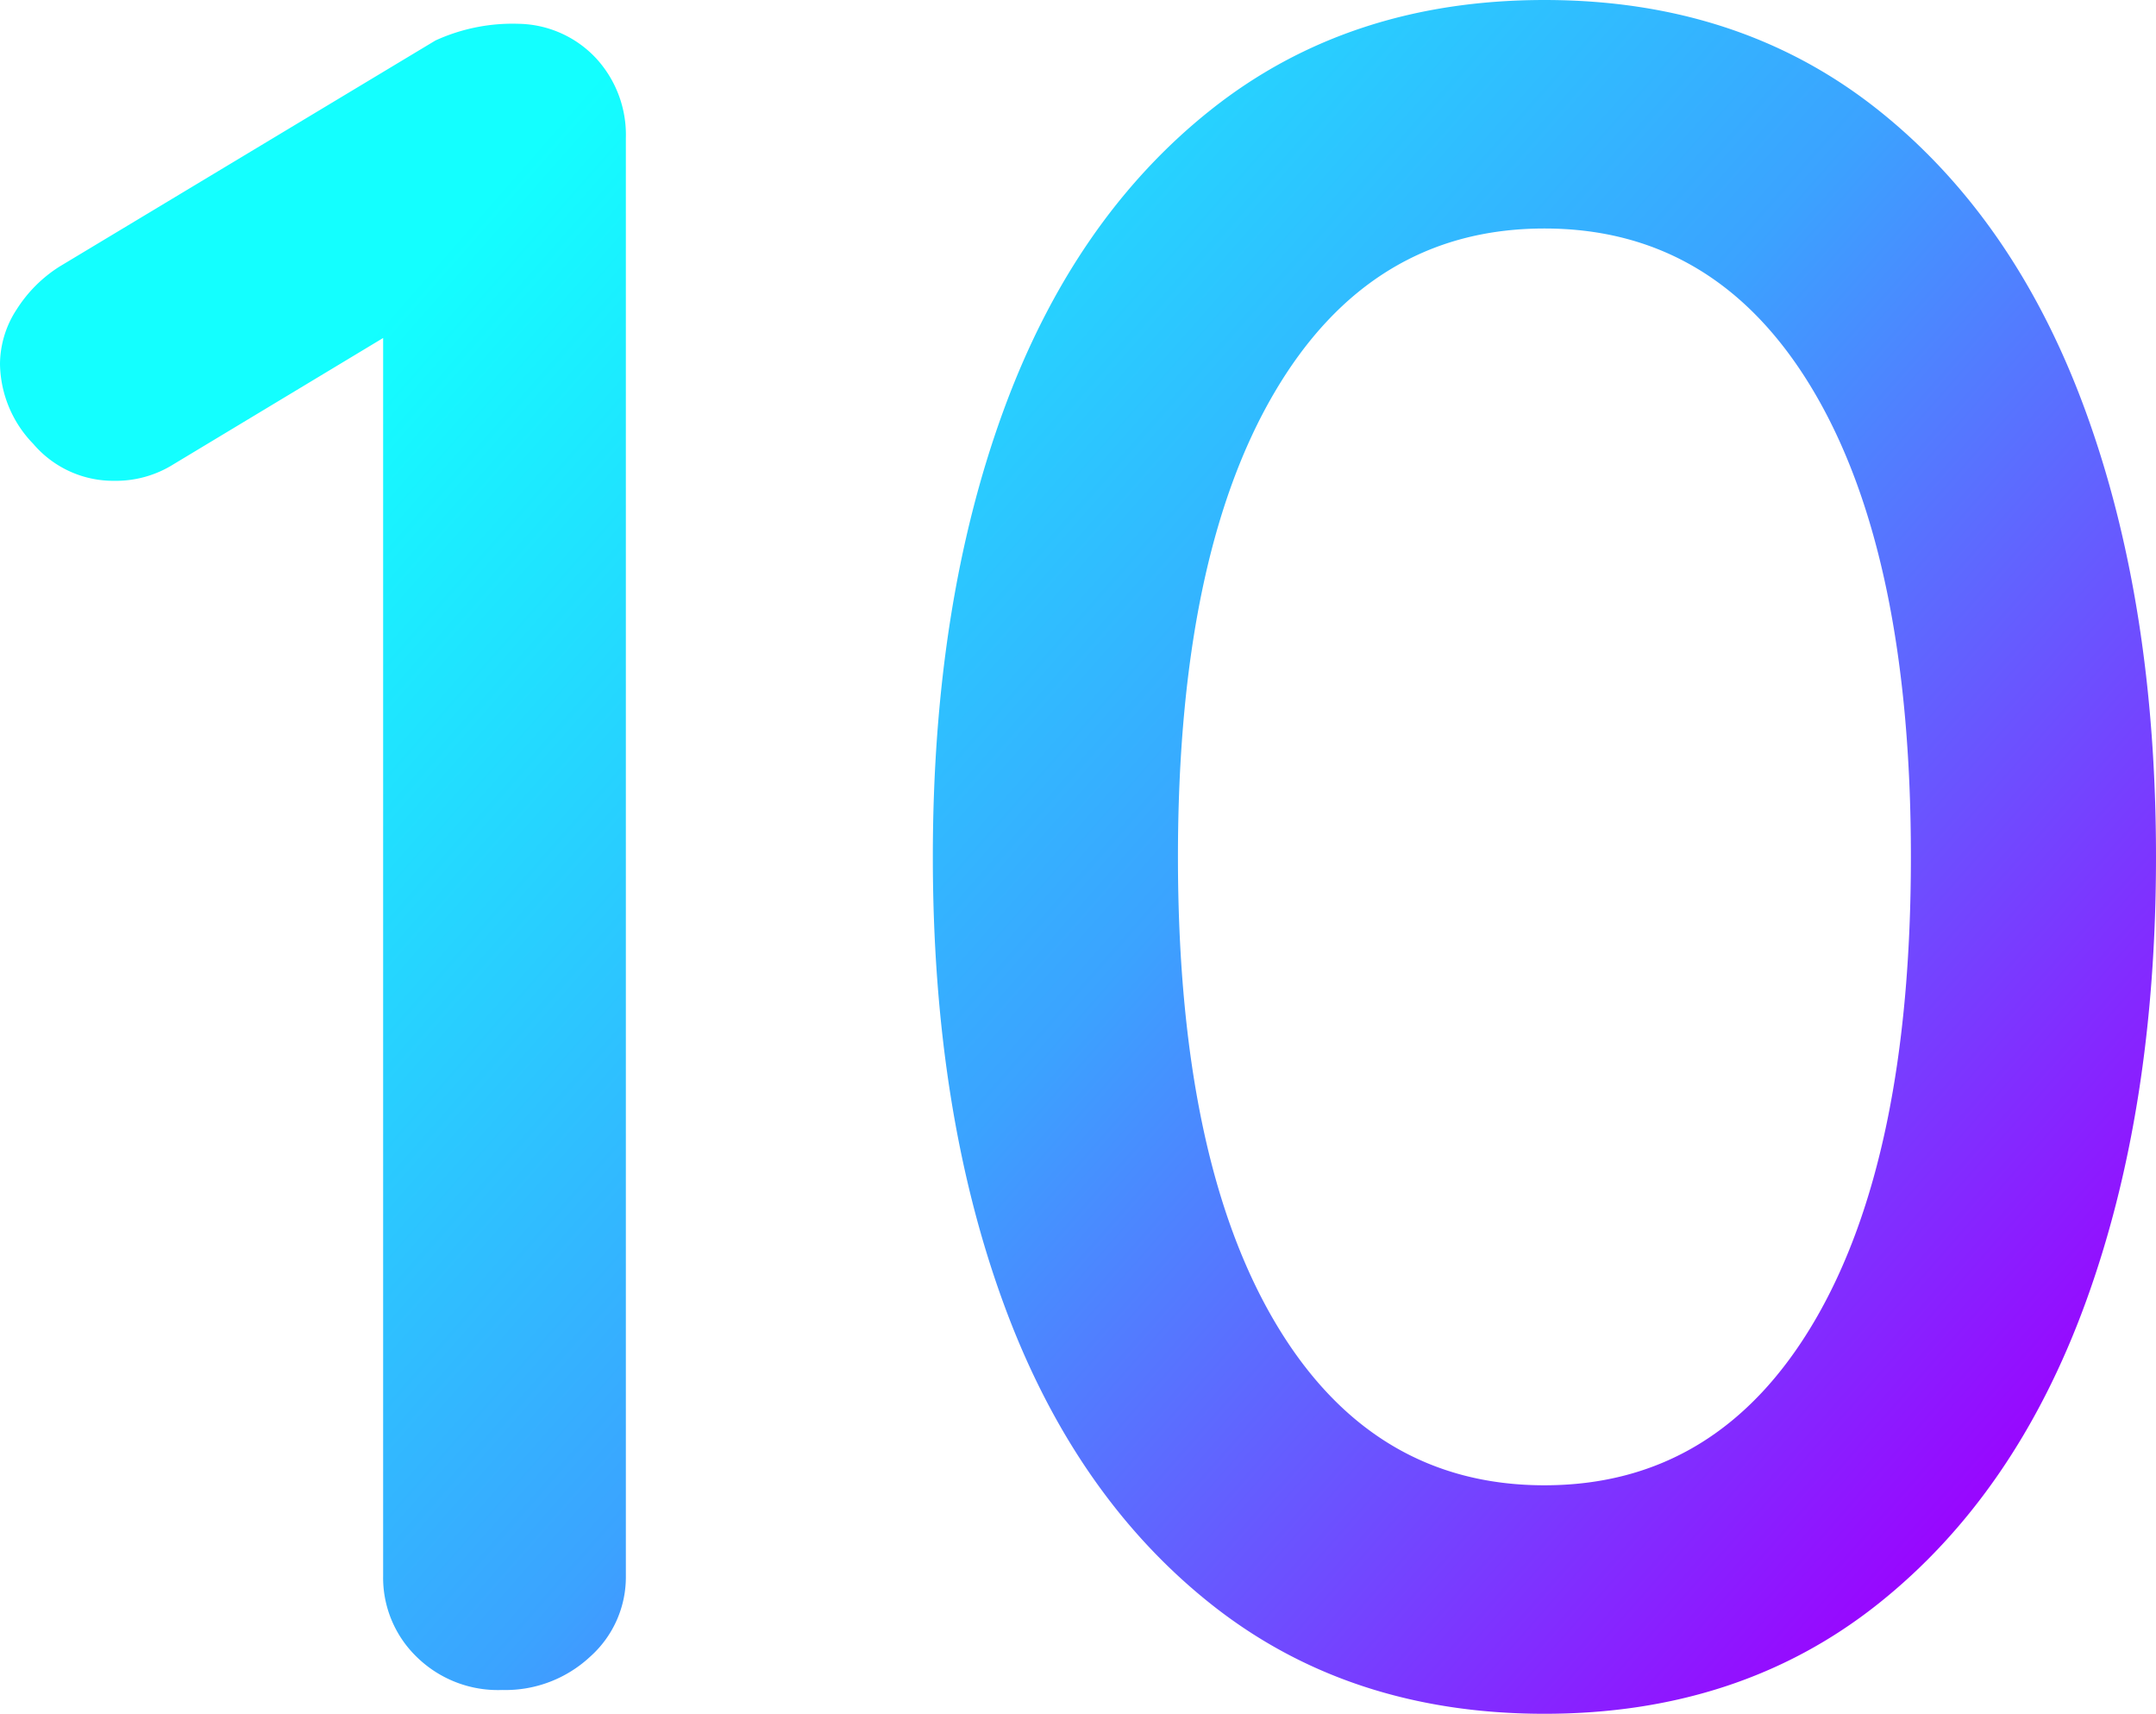 <?xml version="1.0" encoding="UTF-8"?> <svg xmlns="http://www.w3.org/2000/svg" xmlns:xlink="http://www.w3.org/1999/xlink" width="181.2" height="144" viewBox="0 0 181.2 144"><defs><linearGradient id="linear-gradient" x1="0.164" y1="0.21" x2="1" y2="0.789" gradientUnits="objectBoundingBox"><stop offset="0" stop-color="#13ffff"></stop><stop offset="0.485" stop-color="#3ba3ff"></stop><stop offset="1" stop-color="#9c00ff"></stop></linearGradient></defs><path id="_10" data-name="10" d="M44.6-140a9.109,9.109,0,0,1,6.5,2.9,9.488,9.488,0,0,1,2.5,6.7V-9.6a8.957,8.957,0,0,1-3,6.8A10.436,10.436,0,0,1,43.2,0,9.746,9.746,0,0,1,36-2.8a9.258,9.258,0,0,1-2.8-6.8v-104L15.6-103a9.113,9.113,0,0,1-5,1.4,8.829,8.829,0,0,1-6.8-3.1A9.828,9.828,0,0,1,1-111.4,8.442,8.442,0,0,1,2.4-116,11.6,11.6,0,0,1,6-119.6l31.6-19A15.584,15.584,0,0,1,44.6-140ZM130.8,2q-16.4,0-28-9.2T85.3-32.6Q79.4-48.8,79.4-70t5.9-37.4q5.9-16.2,17.5-25.4t28-9.2q16.4,0,28,9.2t17.5,25.4q5.9,16.2,5.9,37.4t-5.9,37.4q-5.9,16.2-17.5,25.4T130.8,2Zm0-19.2q14.6,0,22.7-13.8t8.1-39q0-25.2-8.1-39t-22.7-13.8q-14.6,0-22.7,13.8T100-70q0,25.2,8.1,39T130.8-17.2Z" transform="translate(-1 142)" fill="url(#linear-gradient)"></path></svg> 